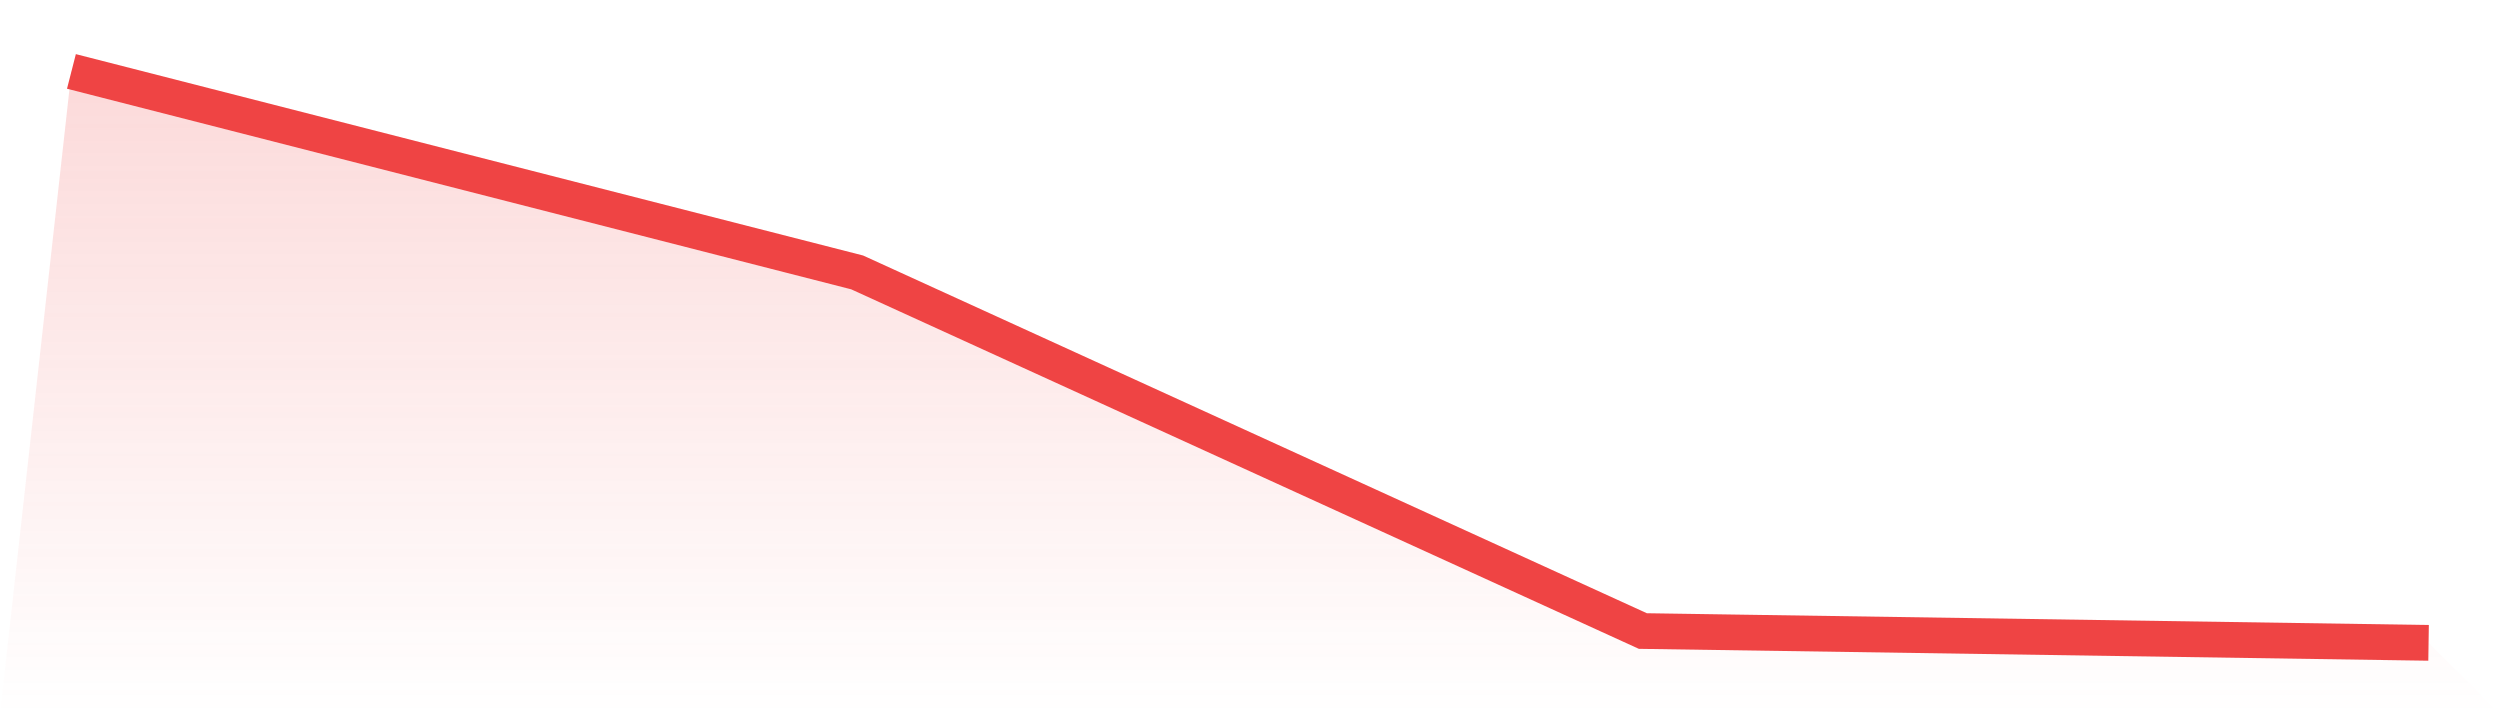 <svg viewBox="0 0 140 40" xmlns="http://www.w3.org/2000/svg">
<defs>
<linearGradient id="gradient" x1="0" x2="0" y1="0" y2="1">
<stop offset="0%" stop-color="#ef4444" stop-opacity="0.2"/>
<stop offset="100%" stop-color="#ef4444" stop-opacity="0"/>
</linearGradient>
</defs>
<path d="M4,4 L4,4 L48,15.255 L92,35.338 L136,36 L140,40 L0,40 z" fill="url(#gradient)"/>
<path d="M4,4 L4,4 L48,15.255 L92,35.338 L136,36" fill="none" stroke="#ef4444" stroke-width="2"/>
</svg>